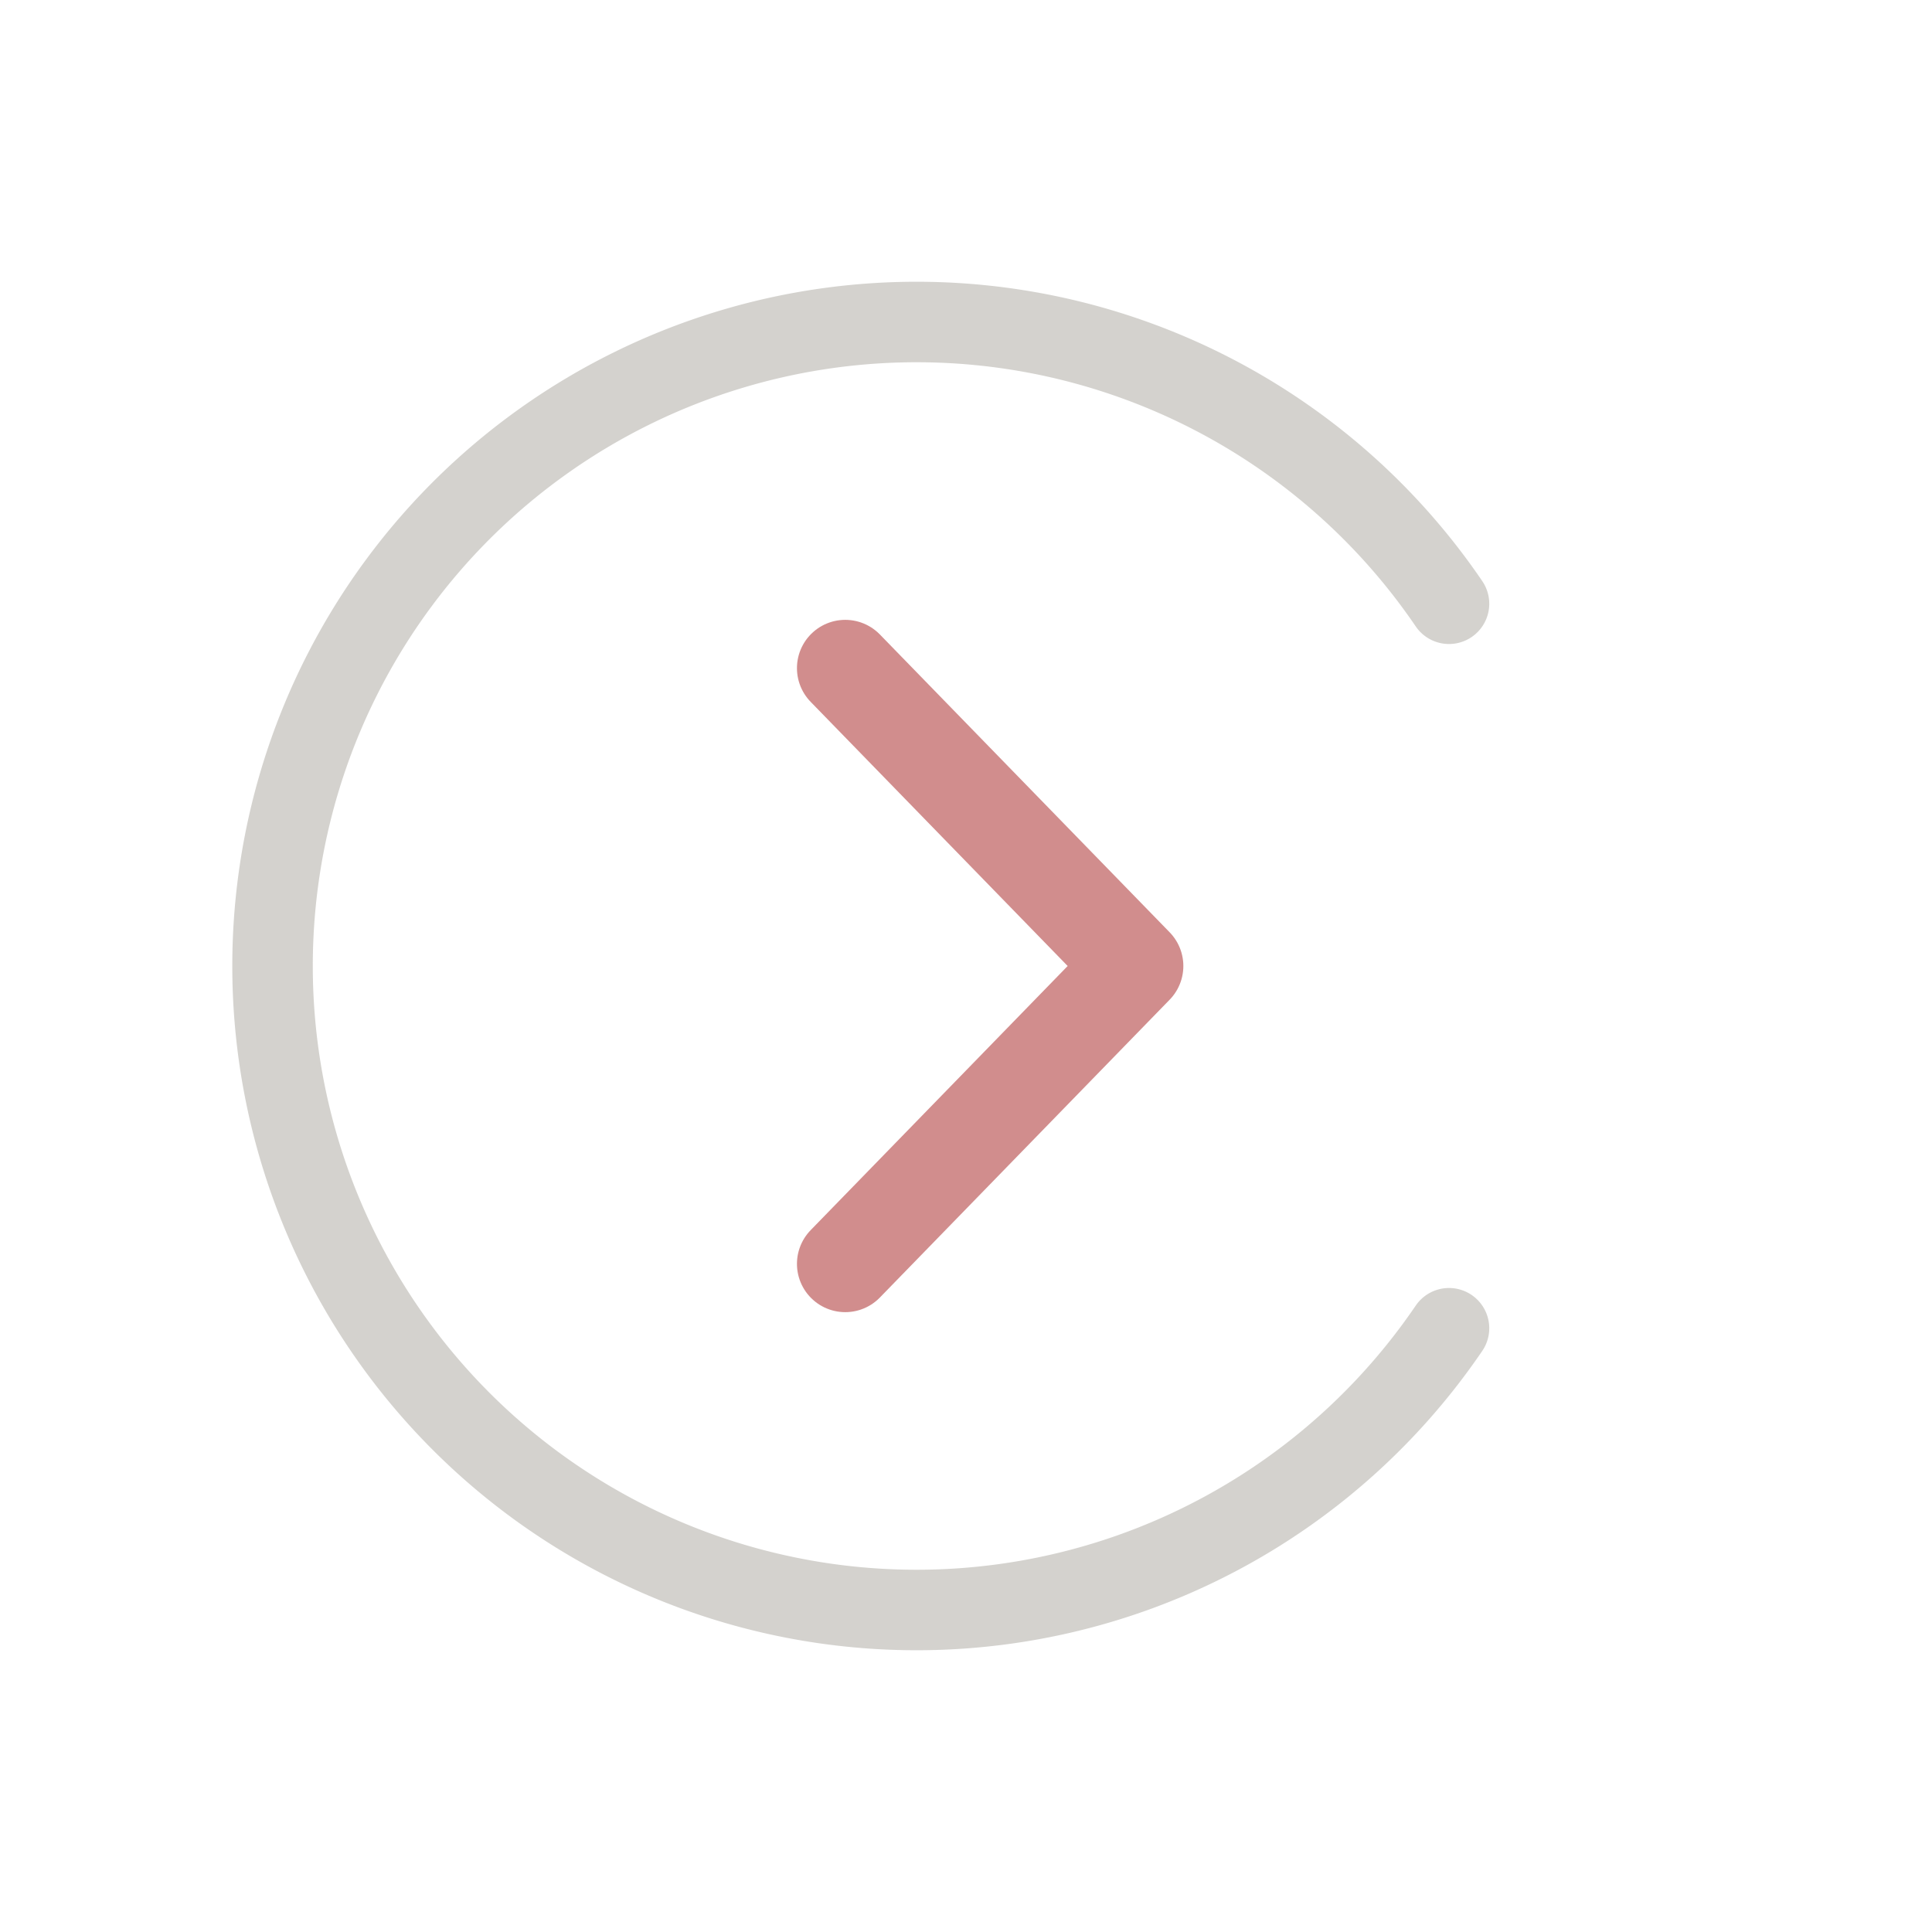 <svg 
  viewBox="0 0 24 24"
  xmlns="http://www.w3.org/2000/svg"
  opacity="0.8"
>
  <!-- hall ring -->
  <g
    fill="none"
    stroke="#C9C7C2"
    stroke-width="1"
    stroke-linecap="round"
    stroke-linejoin="round"
  >
    <path d="M18 7.5A8 8 0 1 0 18 16.5" />
  </g>

  <!-- roosa noolepea -->
  <path
    d="M10.5 8.3 L14.1 12 L10.5 15.7"
    fill="none"
    stroke="#c57171"
    stroke-width="1.2"
    stroke-linecap="round"
    stroke-linejoin="round"
  />
</svg>

